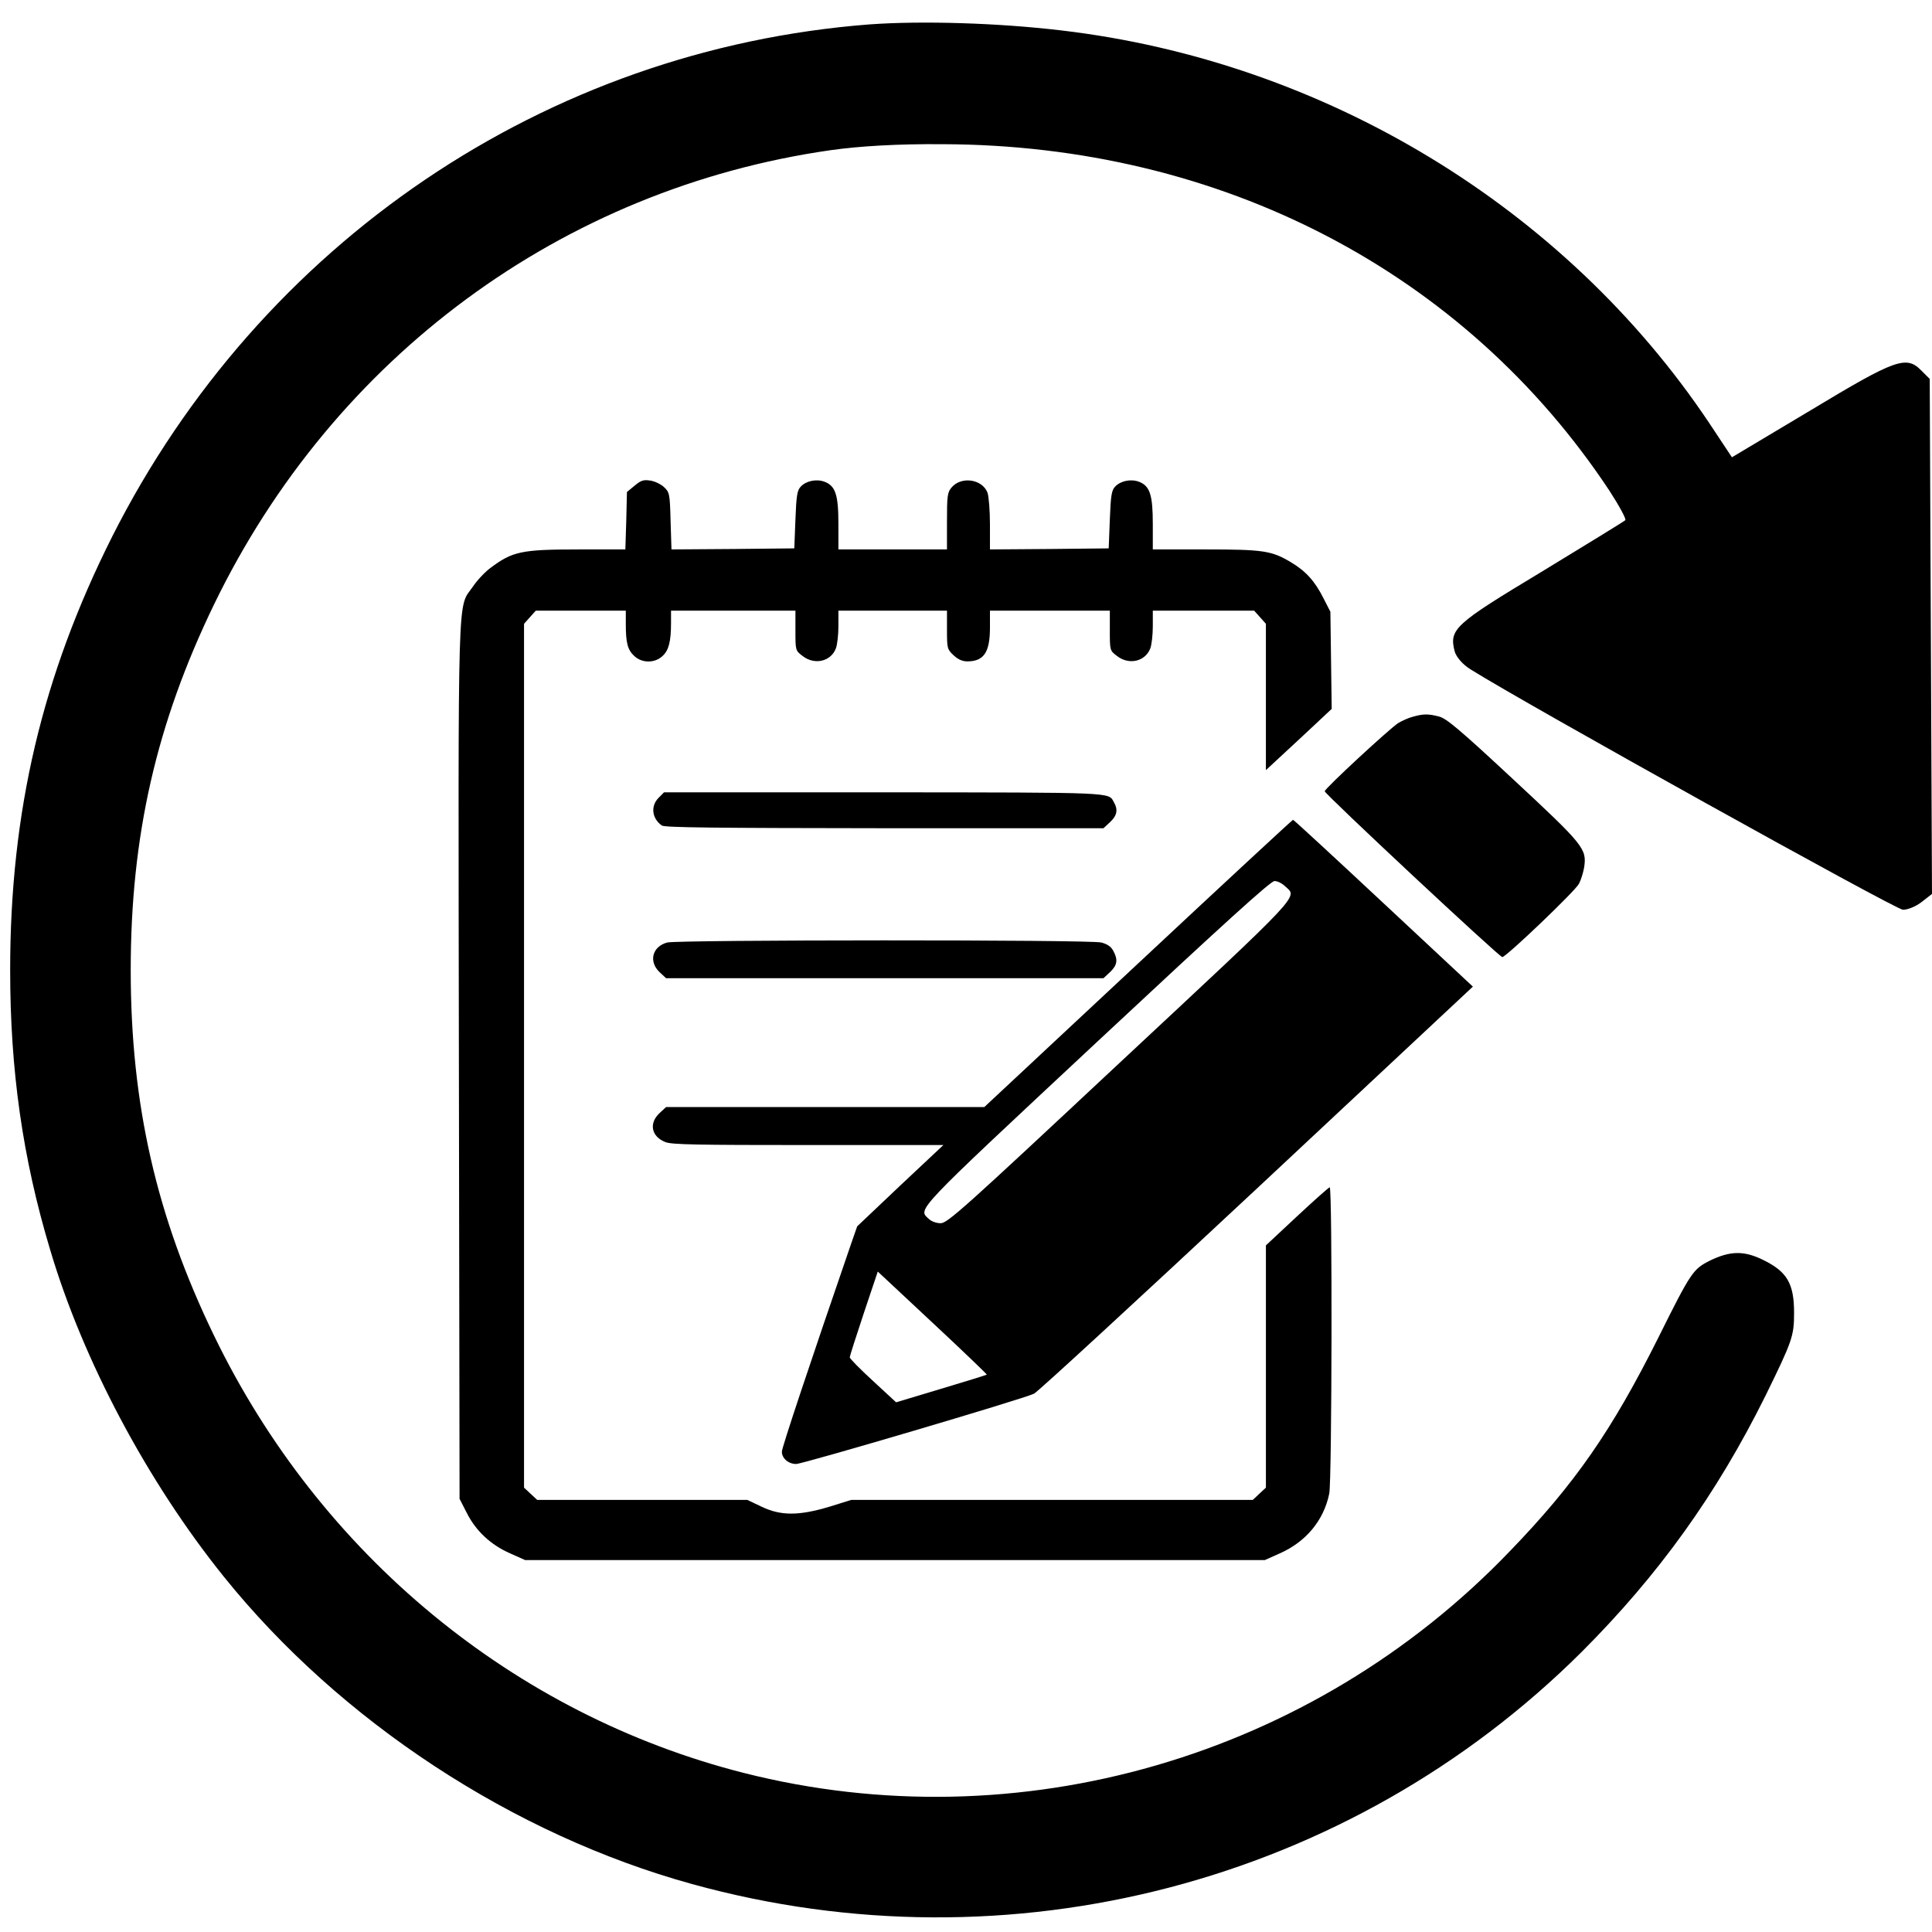 <?xml version="1.0" encoding="utf-8"?>
<!-- Generator: Adobe Illustrator 15.1.0, SVG Export Plug-In . SVG Version: 6.00 Build 0)  -->
<!DOCTYPE svg PUBLIC "-//W3C//DTD SVG 1.1//EN" "http://www.w3.org/Graphics/SVG/1.1/DTD/svg11.dtd">
<svg version="1.1" id="Layer_1" xmlns="http://www.w3.org/2000/svg" xmlns:xlink="http://www.w3.org/1999/xlink" x="0px" y="0px"
	 width="200px" height="200px" viewBox="0 0 200 200" enable-background="new 0 0 200 200" xml:space="preserve">
<g transform="translate(0,512) scale(0.1,-0.1)">
	<path d="M656.958,4617.25l-7.954-6.553l-0.698-29.736l-0.942-29.731h-48.232c-59.258,0-68.608-1.978-91.548-19.238
		c-5.625-4.155-13.823-12.905-18.042-19.248c-16.147-23.394-15.225,10.713-14.507-490.869l0.698-453.447l7.505-14.658
		c9.346-18.574,24.819-33.018,44.712-41.768l15.688-6.992h382.827h382.832l15.215,6.797c27.393,11.992,45.889,34.287,51.523,62.09
		c2.803,13.545,3.262,317.011,0.479,317.011c-0.938,0-16.172-13.555-33.965-30.156l-32.09-29.971v-125.273V3580l-6.797-6.328
		l-6.758-6.357h-207.949h-207.7l-22.456-7.002c-31.851-9.58-50.576-9.58-70.488,0l-14.741,7.002H664.917H556.06l-6.812,6.357
		l-6.768,6.328v447.129v447.124l6.06,6.782l6.104,6.797h46.597h46.592v-14.019c0-19.229,1.87-26.665,8.901-33.013
		c7.954-7.427,21.069-7.427,29.023,0c6.572,5.913,8.896,15.098,8.896,34.556v12.476h64.399h64.38v-20.571
		c0-20.337,0-20.767,7.266-26.216c12.417-9.844,29.517-5.913,34.653,7.866c1.406,3.701,2.573,13.979,2.573,22.725v16.196h56.206
		h56.187v-19.897c0-19.023,0.244-20.137,6.802-26.245c4.673-4.365,9.126-6.343,14.277-6.343c17.09,0,23.408,9.399,23.408,34.971
		v17.515h62.051h62.041v-20.571c0-20.337,0-20.767,7.285-26.216c12.402-9.844,29.482-5.913,34.648,7.866
		c1.387,3.701,2.559,13.979,2.559,22.725v16.196h52.441h52.471l6.094-6.797l6.064-6.782v-75.64v-75.859l34.189,31.689l33.936,31.709
		l-0.693,50.278l-0.674,50.293l-7.285,14.219c-8.652,17.261-18.271,27.993-33.477,36.953
		c-19.902,12.012-28.584,13.335-88.506,13.335h-54.561v26.455c0,29.961-3.027,39.131-14.043,43.506
		c-8.428,3.281-19.209,1.104-24.824-4.814c-3.75-3.701-4.688-9.175-5.625-34.326l-1.162-29.731l-61.357-0.649l-61.572-0.439v25.806
		c0,14.419-1.182,29.067-2.559,32.998c-5.4,14.009-27.168,17.261-37.236,5.259c-4.219-5.029-4.692-8.75-4.692-34.761v-29.302
		h-56.187h-56.206v26.455c0,29.961-3.022,39.131-14.053,43.506c-8.433,3.281-19.18,1.104-24.81-4.814
		c-3.745-3.701-4.683-9.175-5.63-34.326l-1.167-29.731l-63.442-0.649l-63.701-0.439l-0.933,29.502
		c-0.698,28.213-1.167,29.741-6.772,34.995c-3.291,3.062-9.614,6.133-14.302,6.782
		C666.104,4623.598,663.521,4622.719,656.958,4617.25z"/>
	<path d="M1462.676,4378.066c-4.473-1.108-11.25-4.165-15.234-6.558c-9.355-6.128-76.084-67.783-76.084-70.63
		c0-2.842,180.752-171.641,183.789-171.641c3.975,0,75.381,68.218,79.375,75.869c2.1,3.94,4.453,11.592,5.4,17.065
		c2.813,19.238-0.244,22.959-73.545,91.157c-56.162,52.256-69.063,62.979-76.787,64.946
		C1478.594,4381.123,1473.662,4381.123,1462.676,4378.066z"/>
	<path d="M681.782,4294.106c-8.442-8.525-7.026-21.216,3.281-28.657c2.803-2.178,55.962-2.622,230.391-2.827h226.88l6.816,6.343
		c7.256,6.758,8.398,12.886,3.975,20.537c-5.85,10.503,3.281,10.059-237.896,10.293H687.417L681.782,4294.106z"/>
	<path d="M1178.184,4122.675l-159.219-148.682H854.346H689.512l-6.797-6.338c-11.23-10.488-8.428-24.258,6.089-29.951
		c6.567-2.627,32.544-3.057,147.983-3.057h139.795l-44.736-41.982l-44.487-42.178l-6.104-17.5
		c-42.358-123.105-71.865-211.436-71.865-215.811c0-6.777,6.792-12.695,14.761-12.695c7.017,0,236.006,67.568,246.318,72.813
		c3.984,1.982,107.715,97.539,230.645,212.314l223.604,209.043l-92.5,86.338c-50.801,47.451-92.959,86.357-93.662,86.357
		S1265.742,4204.453,1178.184,4122.675z M1330.361,4202.5c12.881-11.812,20.83-3.496-171.641-183.008
		c-161.777-151.309-177.93-165.752-184.971-165.752c-4.424,0-9.346,1.758-12.153,4.365c-11.479,10.723-17.344,4.58,173.96,183.242
		c132.07,123.306,179.834,166.602,183.799,166.602C1322.412,4207.949,1327.314,4205.546,1330.361,4202.5z M1021.523,3696.992
		c-0.479-0.449-21.768-6.992-47.295-14.658l-46.592-13.994l-23.877,22.08c-13.354,12.246-24.111,23.164-24.111,24.482
		c0,1.104,6.543,21.631,14.497,45.488l14.526,43.291l56.88-53.135C996.714,3721.484,1021.992,3697.187,1021.523,3696.992z"/>
	<path d="M690.689,4144.326c-15.464-4.16-19.429-19.668-7.974-30.615l6.797-6.338h226.416h226.406l6.816,6.338
		c7.48,7.227,8.398,12.695,3.271,22.095c-2.354,4.36-6.338,7.002-12.412,8.521C1128.789,4147.387,701.45,4147.167,690.689,4144.326z
		"/>
</g>
<g transform="translate(0,512) scale(0.1,-0.1)">
	<path d="M900.147,5094.746c-334.629-25.742-630.264-225.815-783.926-530.034C43.682,4420.41,10.518,4280,10.518,4115.81
		c0-103.73,12.871-194.619,41.348-289.404c33.926-114.648,101.016-240.635,179.795-338.515
		c120.508-149.785,299.541-267.178,484.795-318.262c328.76-90.879,680.185,0.771,920.82,240.244
		c79.561,79.561,139.619,163.027,190.342,265.224c27.695,56.543,29.609,61.621,29.609,85.801c0,30.039-6.992,42.5-31.572,54.6
		c-20.273,10.127-34.717,9.746-56.172-0.781c-16.767-8.594-19.111-11.709-52.646-79.17
		c-47.969-95.938-86.191-151.328-153.652-221.142c-204.766-213.721-508.975-301.875-793.301-229.717
		c-237.905,60.449-438.765,226.211-548.374,452.822c-59.663,123.223-86.182,239.453-86.182,378.301s26.519,255.063,86.182,378.311
		c124.043,256.245,360.391,430.576,638.076,470.366c30.029,4.287,70.21,6.631,116.226,6.24
		c287.832-0.776,540.176-131.831,690.342-358.818c10.117-15.601,17.529-29.253,16.367-30.425
		c-1.162-1.162-40.566-25.352-87.363-53.818c-89.307-53.818-95.176-58.892-89.307-81.904c1.563-5.85,8.574-14.043,17.158-19.111
		c56.553-35.488,439.551-248.442,446.953-248.442c5.068,0,13.643,3.511,19.492,8.188l10.547,8.193l-1.162,266.768l-1.182,266.382
		l-8.594,8.579c-15.586,15.996-26.504,12.1-113.867-40.552l-82.295-49.15l-23.799,35.879
		c-149.385,223.091-398.193,374.033-670.439,406.011C1033.145,5096.308,953.975,5098.647,900.147,5094.746z"/>
</g>
</svg>
